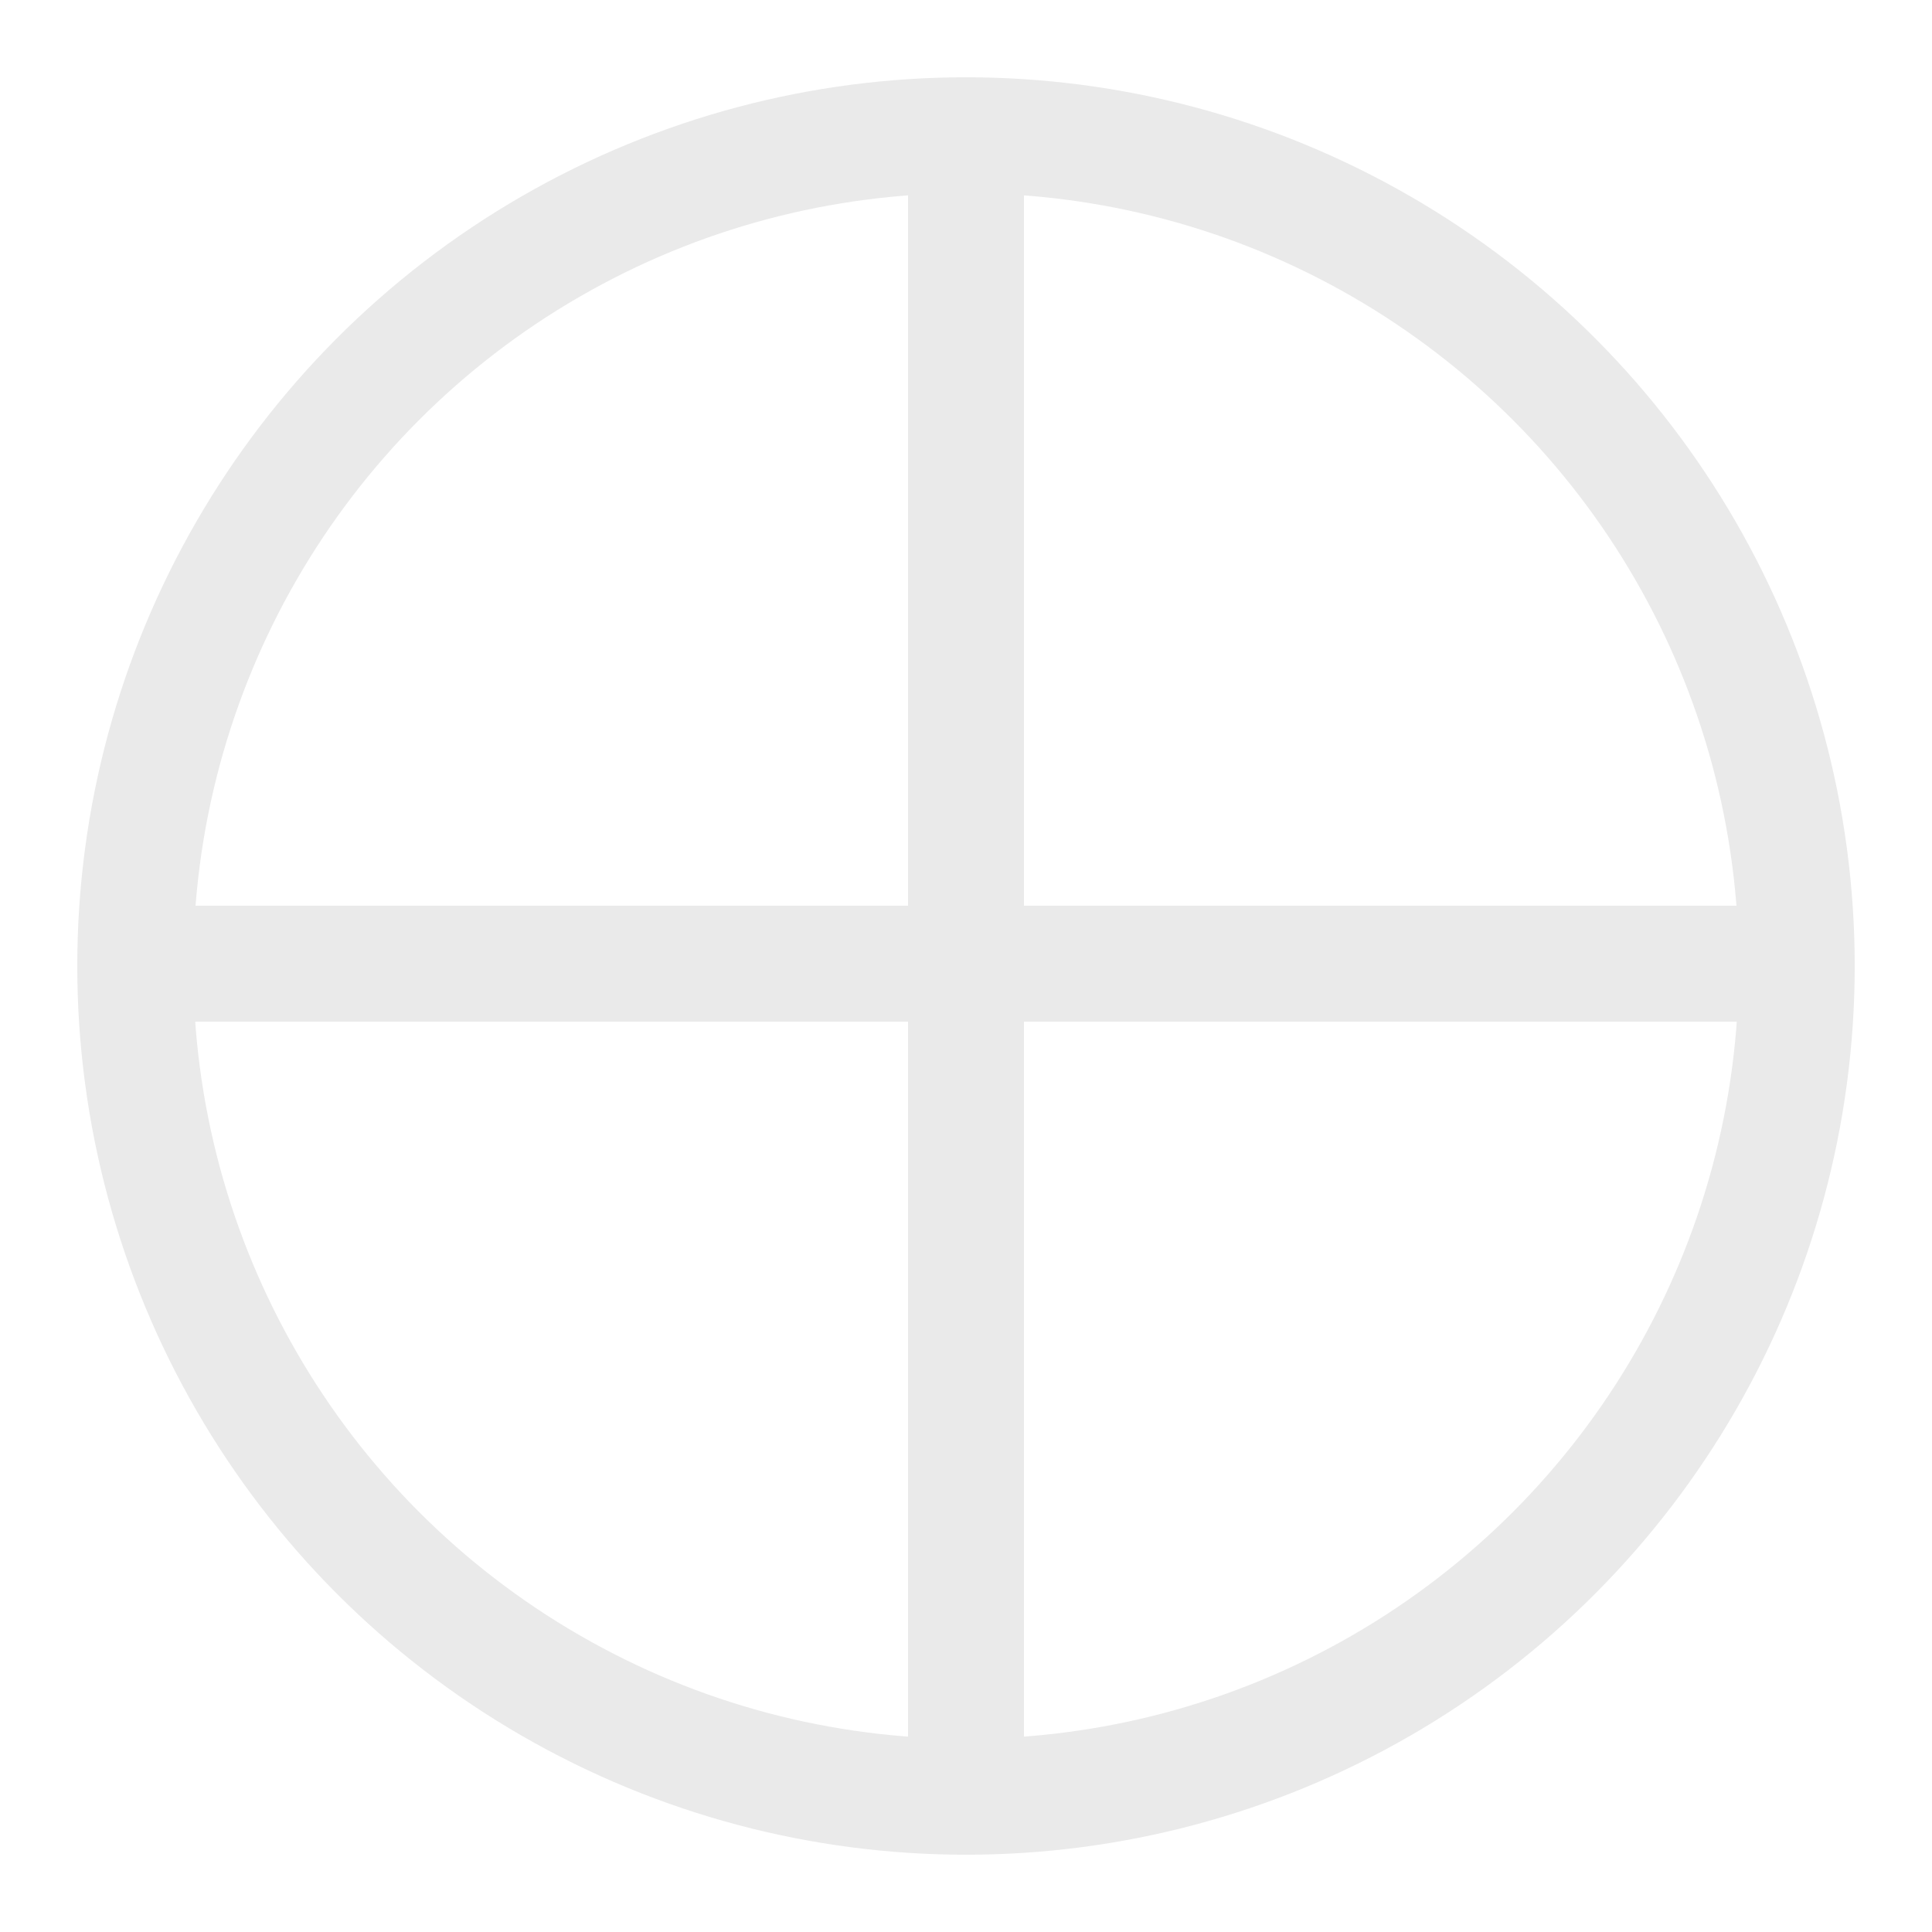<?xml version="1.0" encoding="utf-8"?>
<!-- Generator: Adobe Illustrator 17.0.0, SVG Export Plug-In . SVG Version: 6.00 Build 0)  -->
<!DOCTYPE svg PUBLIC "-//W3C//DTD SVG 1.1//EN" "http://www.w3.org/Graphics/SVG/1.1/DTD/svg11.dtd">
<svg version="1.1"
	 id="svg34864" xmlns:rdf="http://www.w3.org/1999/02/22-rdf-syntax-ns#" xmlns:sodipodi="http://sodipodi.sourceforge.net/DTD/sodipodi-0.dtd" xmlns:inkscape="http://www.inkscape.org/namespaces/inkscape" xmlns:cc="http://web.resource.org/cc/" xmlns:dc="http://purl.org/dc/elements/1.1/" xmlns:svg="http://www.w3.org/2000/svg" sodipodi:docname="Jupiter symbol.svg" sodipodi:docbase="C:\Documents and Settings\Owner\Desktop\SVG work\Symbols" sodipodi:version="0.32" inkscape:version="0.44"
	 xmlns="http://www.w3.org/2000/svg" xmlns:xlink="http://www.w3.org/1999/xlink" x="0px" y="0px" width="50px" height="50px"
	 viewBox="0 0 50 50" enable-background="new 0 0 50 50" xml:space="preserve">
<sodipodi:namedview  gridtolerance="10000" inkscape:cy="23.612944" inkscape:zoom="5.6" inkscape:cx="40.112546" borderopacity="1.0" guidetolerance="10" bordercolor="#666666" objecttolerance="10" pagecolor="#ffffff" id="base" inkscape:current-layer="layer1" inkscape:window-y="145" inkscape:window-x="236" inkscape:window-height="573" inkscape:pageopacity="0.0" inkscape:pageshadow="2" inkscape:window-width="853" inkscape:document-units="px">
	</sodipodi:namedview>
<circle fill="none" stroke="#EAEAEA" stroke-width="3" cx="25" cy="25" r="21.5"/>
<line fill="none" stroke="#EAEAEA" stroke-width="3" x1="25" y1="3.5" x2="25" y2="46.38"/>
<line fill="none" stroke="#EAEAEA" stroke-width="3" x1="46.44" y1="24.94" x2="3.56" y2="24.94"/>
</svg>
